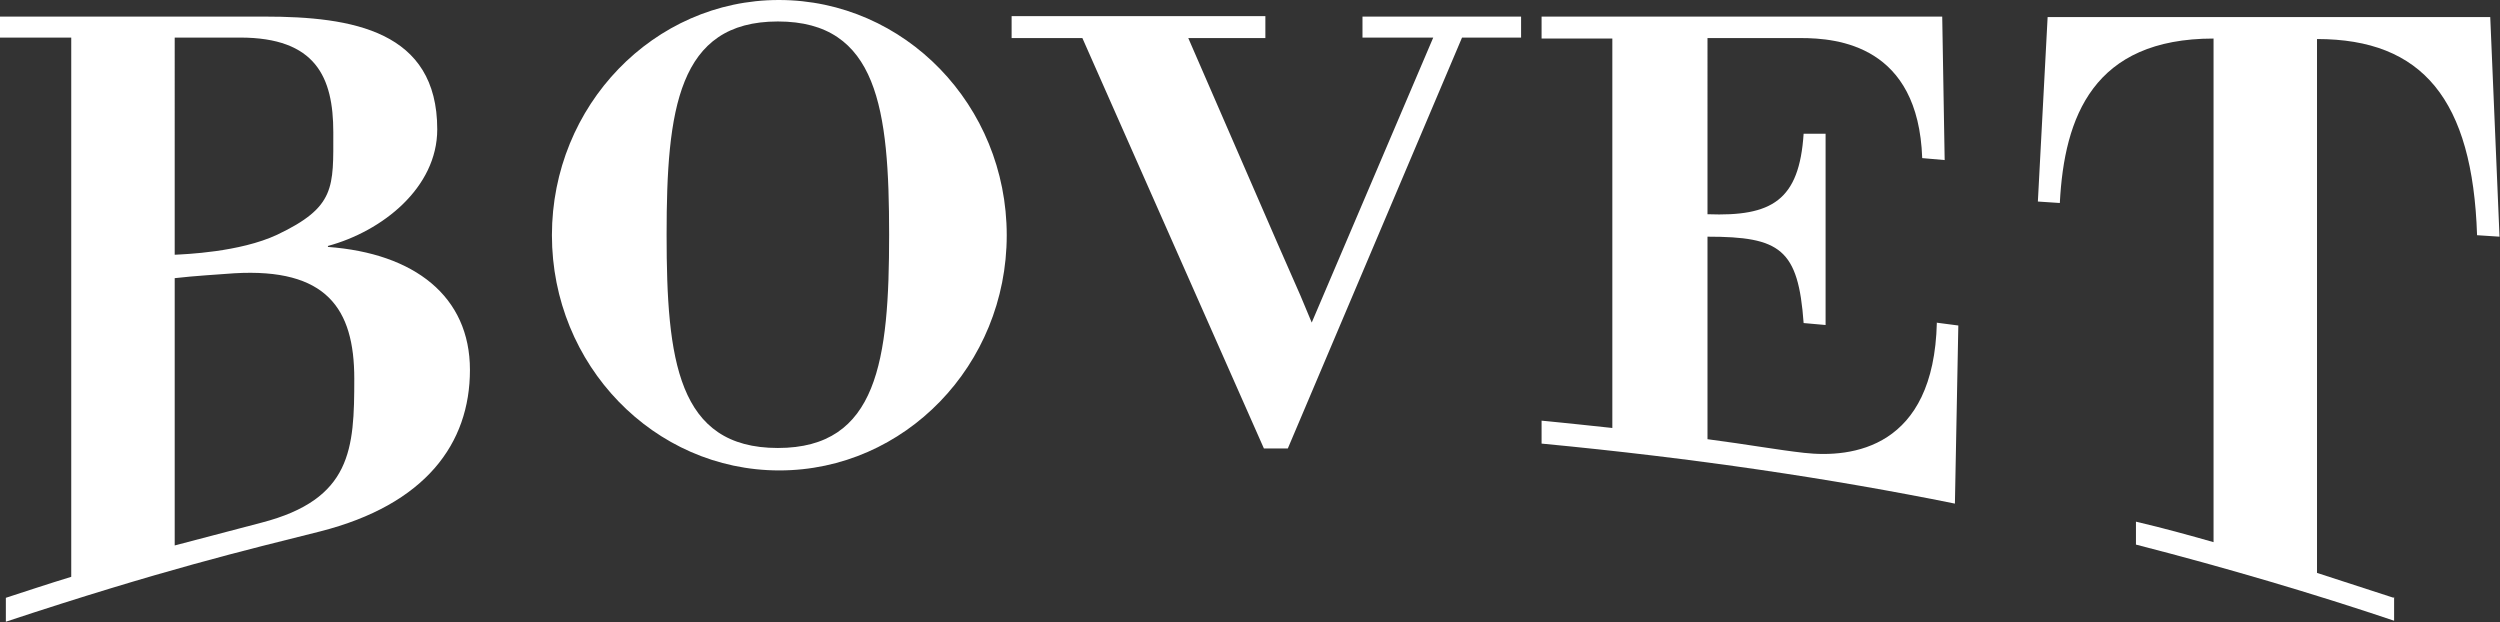 <?xml version="1.0" encoding="UTF-8"?>
<svg id="Bovet_Michel_15" xmlns="http://www.w3.org/2000/svg" version="1.1" viewBox="0 0 512.3 127.5">
  <rect x="0" y="0" width="512.3" height="127.5" fill="#333333" stroke="none"/>
  <!-- Generator: Adobe Illustrator 29.2.1, SVG Export Plug-In . SVG Version: 2.1.0 Build 116)  -->
  <defs>
    <style>
      .st0 {
        fill: #fff;
      }
    </style>
  </defs>
  <path class="st0" d="M159.4,91.8c-20.6,0-22.8-18.1-22.8-43.7s2.3-43.7,22.8-43.7,22.8,18,22.8,43.7-2.3,43.7-22.8,43.7M159.6,0C134,0,113.1,21.6,113.1,48.2s20.9,48.2,46.6,48.2,46.6-21.6,46.6-48.2S185.4,0,159.6,0"/>
  <path class="st0" d="M35.8,111.9v-54.9c4.4-.5,8.3-.7,12.2-1,18.9-1.1,24.6,7.2,24.6,21.6s-.5,24.7-19,29.5c0,0-17.9,4.7-17.9,4.7ZM35.8,7.7h13.4c15.5,0,19.1,8.1,19.1,19.4s.5,15.3-11.5,21c-7.7,3.6-19,4-21,4.1V7.7h0ZM67.2,50.4c11.1-3,22.4-11.9,22.4-23.9,0-20.2-17.4-23.1-35.4-23.1H0v4.3h14.6v110.5c-4.6,1.4-10,3.2-13.4,4.3v4.9c32-10.6,49.3-14.7,64.4-18.5,21.6-5.5,30.7-18,30.7-33.1s-11.4-23.9-29.1-25.2v-.3h0Z"/>
  <path class="st0" d="M490.6,122.3v4.9c-16.3-5.5-34.6-10.9-52.9-15.6v-4.7c5.6,1.3,11.7,3,15.9,4.2,0-1.3,0-103.2,0-103.2-24.6,0-30.6,16-31.5,33.7l-4.5-.3,2-37.8h90.7l1.9,45-4.6-.3c-.9-27.8-11.2-40.2-32.8-40.2v109.4s15.7,5.1,15.7,5.1h0Z"/>
  <polygon class="st0" points="311.7 3.4 279.2 3.4 279.2 7.7 293.7 7.7 268.8 66.1 266.5 60.6 261.8 49.9 243.5 7.8 259.3 7.8 259.3 3.3 207.3 3.3 207.3 7.8 221.8 7.8 259 91.9 263.9 91.9 299.6 7.7 299.6 7.7 311.7 7.7 311.7 3.4"/>
  <path class="st0" d="M396.9,66.1c-.6,25.8-17.4,27.8-27.2,26.7-5.4-.6-11.4-1.7-19.8-2.8v-41.5c14.9,0,18.6,2.5,19.7,17.7l4.5.4V27.4h-4.5c-.9,13.7-6.5,17-19.7,16.5V7.8h19.1c7.6,0,24.1,1.5,24.9,24.6l4.6.4-.5-29.4h-82.1v4.5h14.5v79.8c-3.6-.4-10.4-1.1-14.5-1.5v4.7c31.5,3,59.5,7.2,84.7,12.3l.7-36.5-4.6-.6h0Z"/>
</svg>